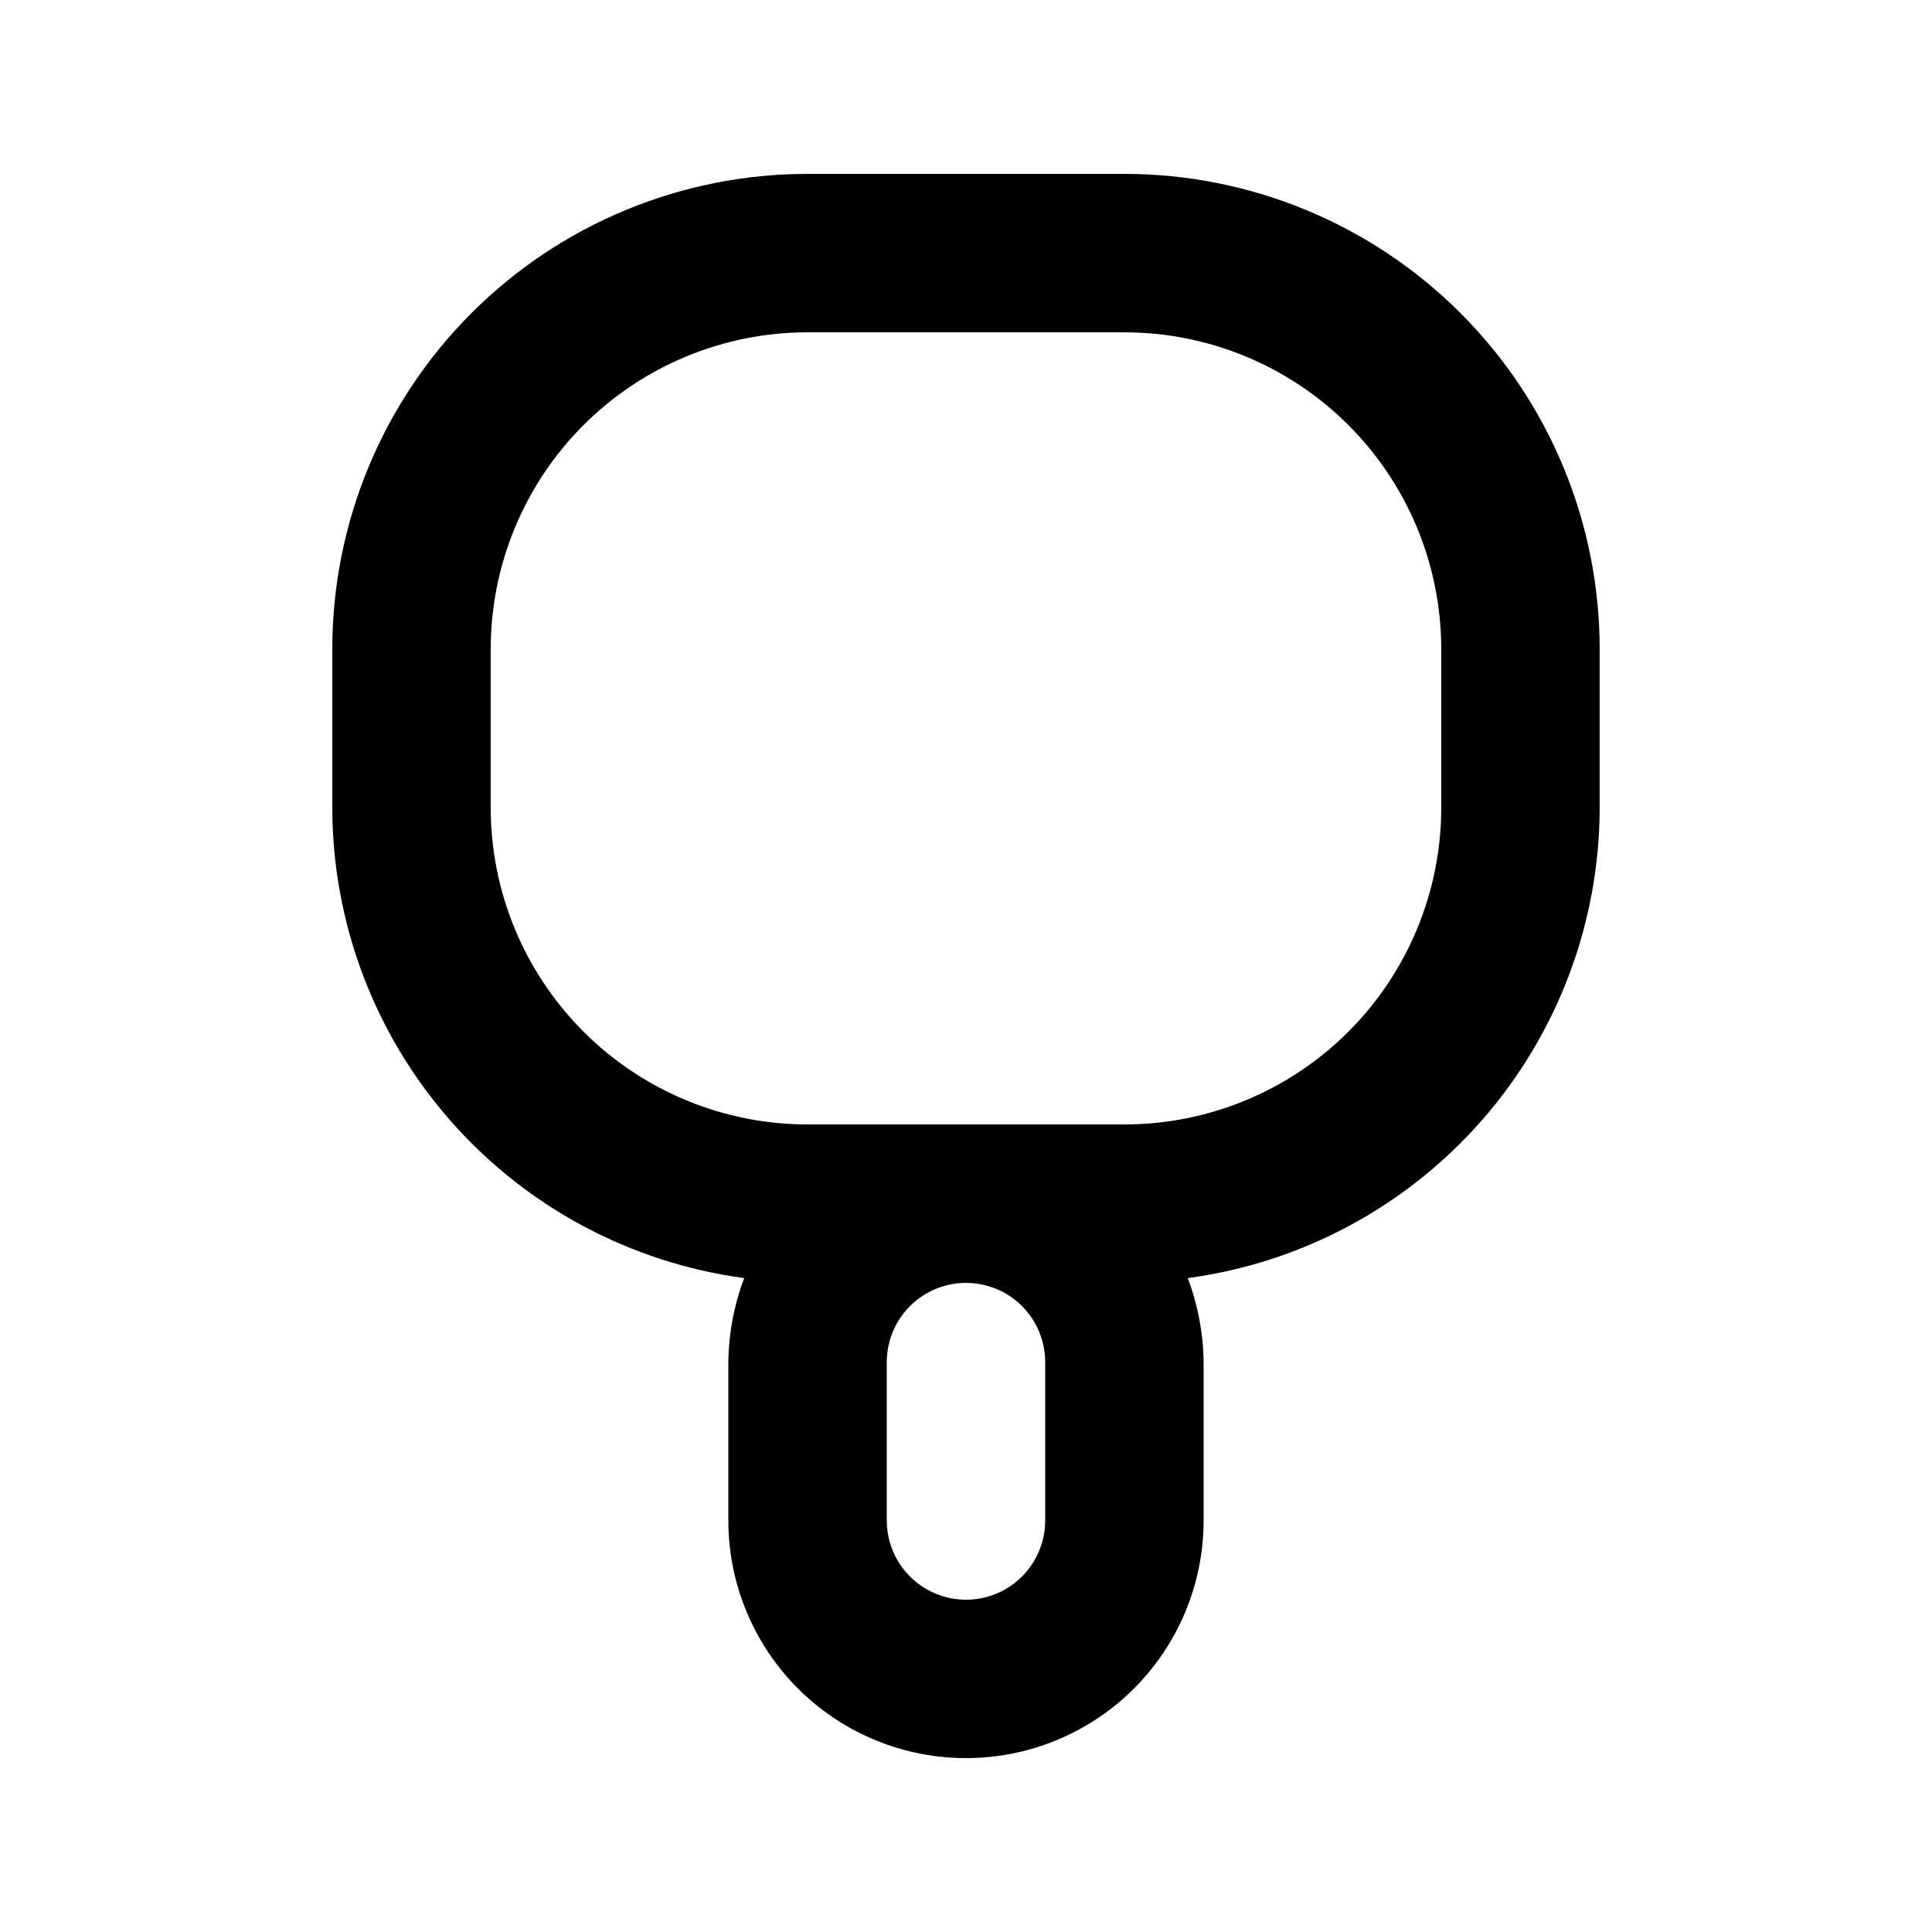 <?xml version="1.0" encoding="UTF-8"?>
<!-- Uploaded to: SVG Repo, www.svgrepo.com, Generator: SVG Repo Mixer Tools -->
<svg fill="#000000" width="800px" height="800px" version="1.1" viewBox="144 144 512 512" xmlns="http://www.w3.org/2000/svg">
 <path d="m441.98 190.08h-83.969c-33.406 0-65.441 13.27-89.062 36.891s-36.891 55.656-36.891 89.062v41.984c0.031 30.473 11.109 59.898 31.184 82.828 20.07 22.926 47.773 37.801 77.977 41.863-2.684 7.117-4.102 14.648-4.199 22.25v41.984c0 22.5 12.004 43.289 31.488 54.539s43.488 11.25 62.977 0c19.484-11.25 31.488-32.039 31.488-54.539v-41.984c-0.098-7.602-1.52-15.133-4.199-22.25 30.199-4.062 57.902-18.938 77.973-41.863 20.074-22.93 31.152-52.355 31.184-82.828v-41.984c0-33.406-13.27-65.441-36.891-89.062-23.621-23.621-55.656-36.891-89.059-36.891zm83.969 167.94h-0.004c0 22.27-8.844 43.625-24.594 59.375-15.746 15.746-37.102 24.594-59.371 24.594h-83.969c-22.27 0-43.629-8.848-59.375-24.594-15.746-15.75-24.594-37.105-24.594-59.375v-41.984c0-22.27 8.848-43.629 24.594-59.375s37.105-24.594 59.375-24.594h83.969c22.27 0 43.625 8.848 59.371 24.594 15.75 15.746 24.594 37.105 24.594 59.375zm-104.96 146.95v41.984-0.004c0 7.5-4.004 14.43-10.496 18.18-6.496 3.75-14.5 3.75-20.992 0-6.496-3.75-10.496-10.68-10.496-18.18v-41.984c0-7.496 4-14.43 10.496-18.18 6.492-3.746 14.496-3.746 20.992 0 6.492 3.75 10.496 10.684 10.496 18.18z"/>
</svg>